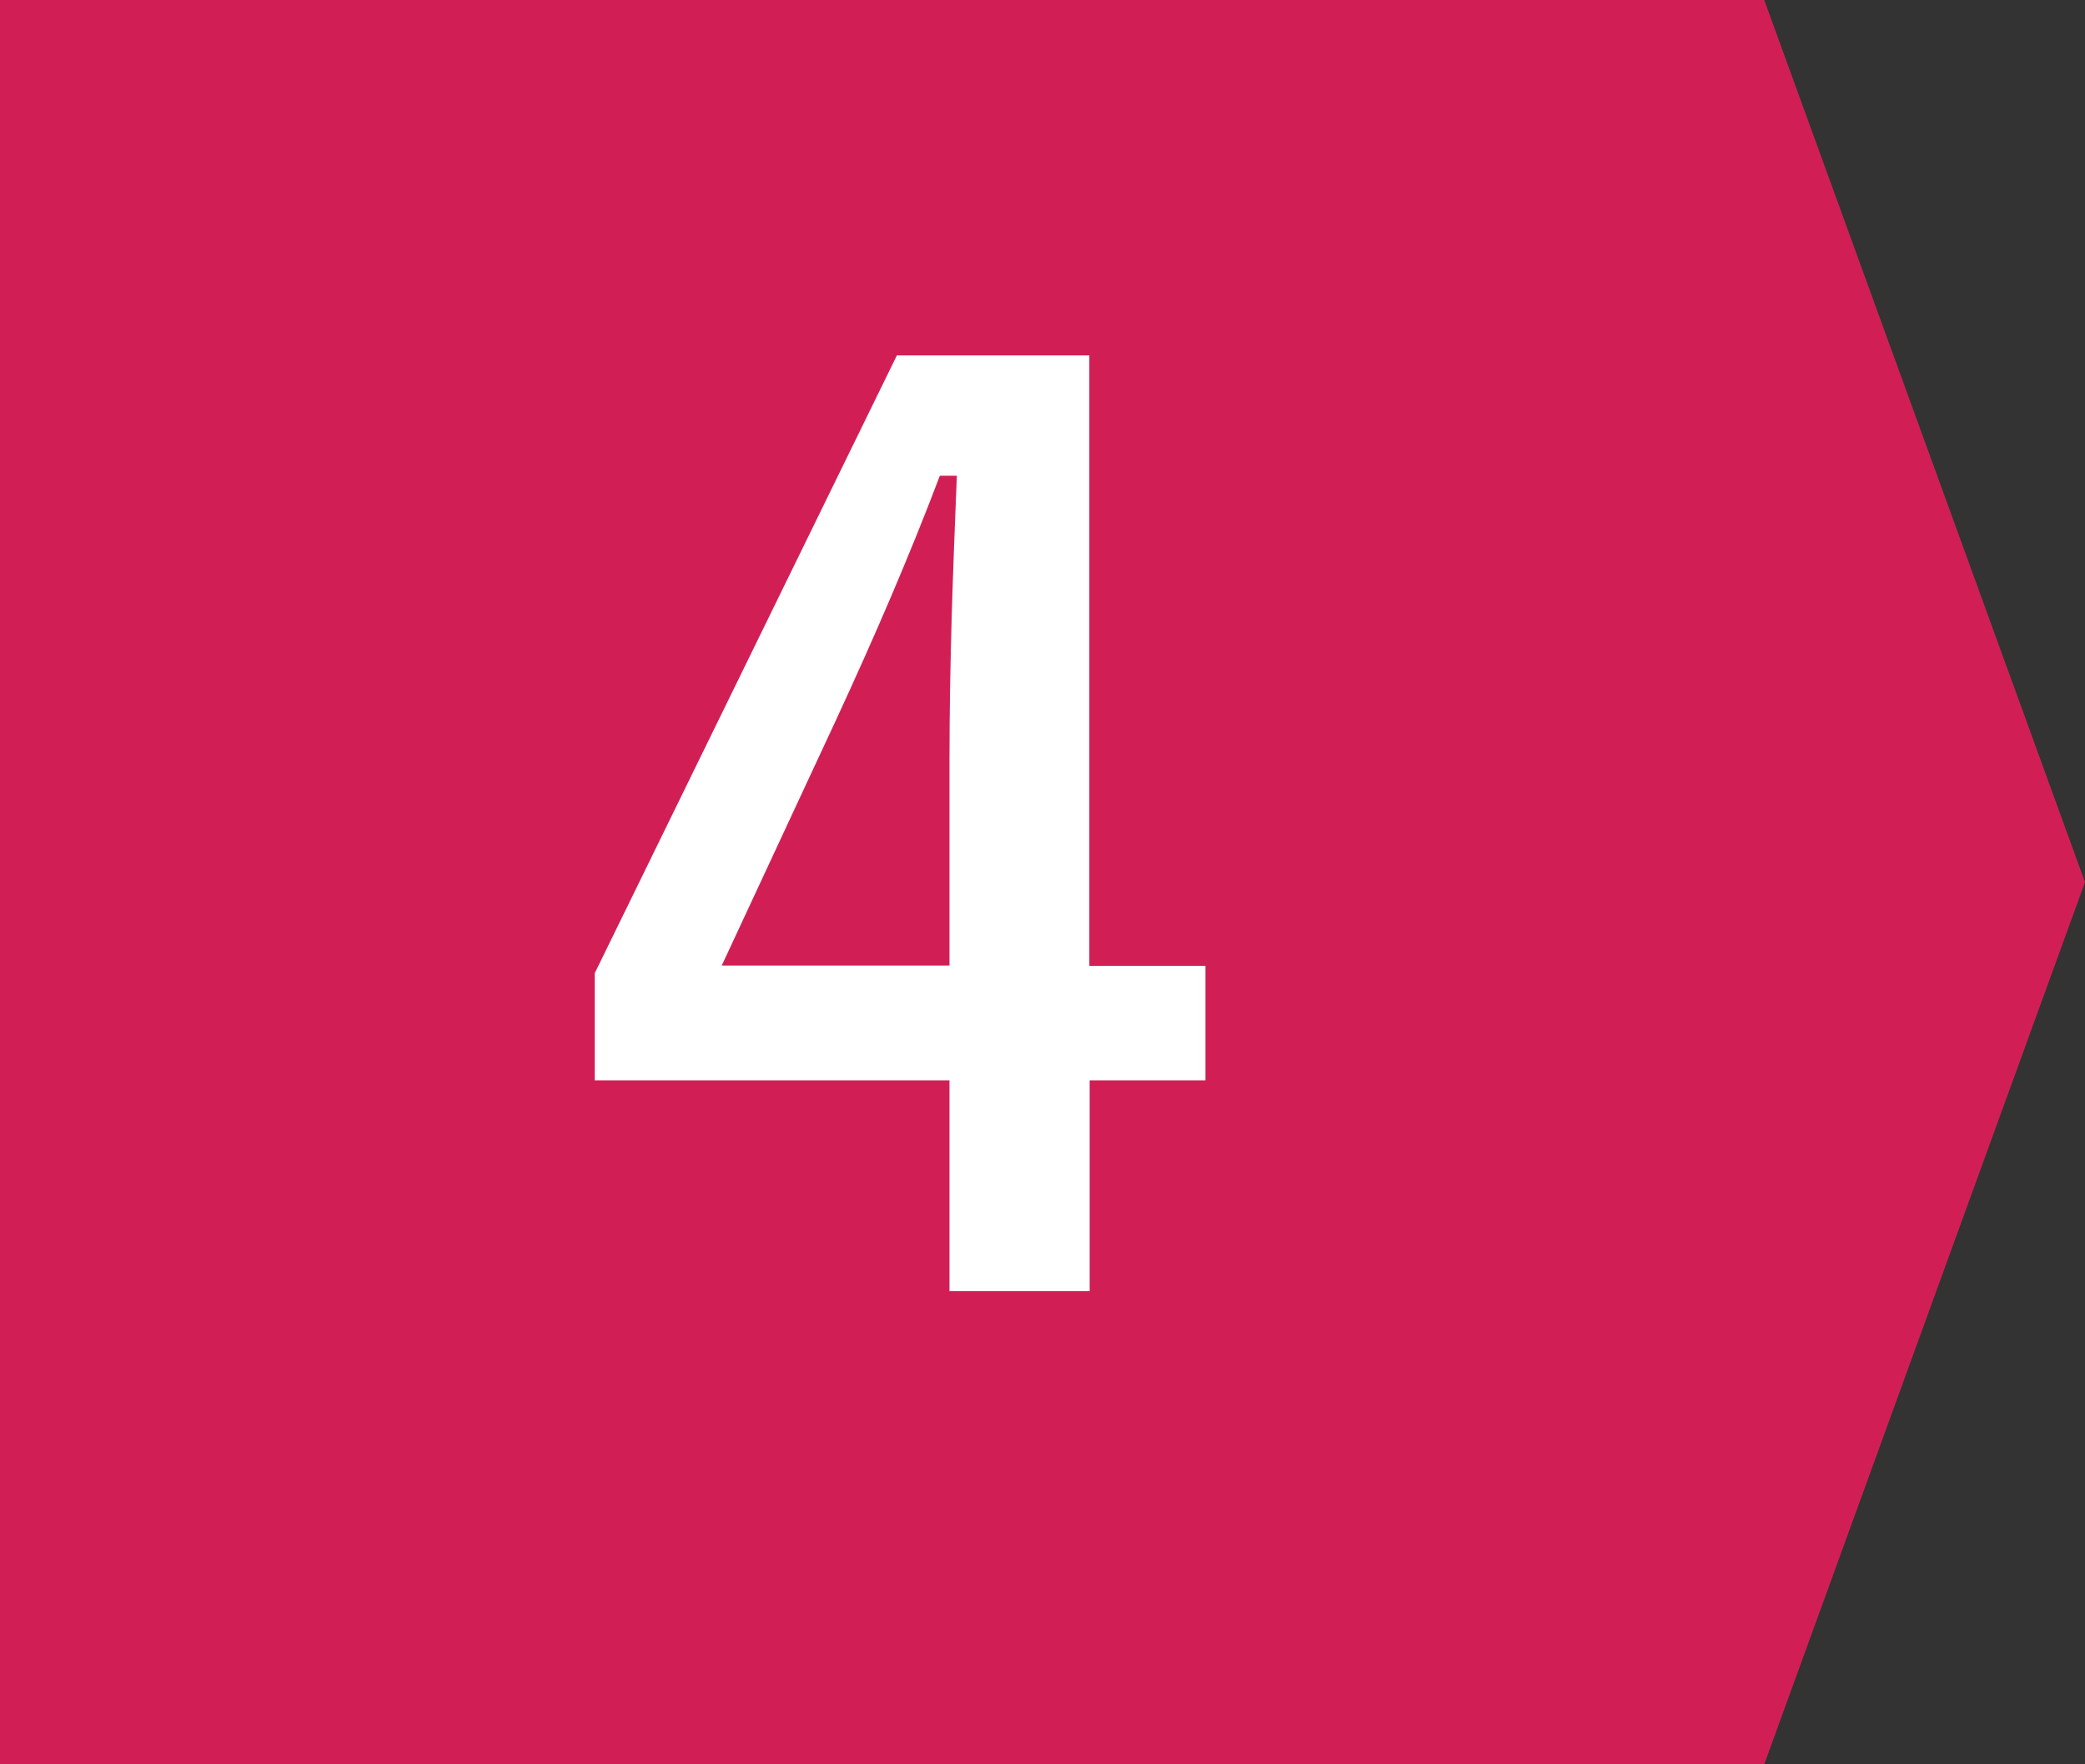 <?xml version="1.0" encoding="UTF-8"?>
<svg id="_レイヤー_2" data-name="レイヤー 2" xmlns="http://www.w3.org/2000/svg" viewBox="0 0 65 55">
  <rect x="0" y="0" width="65" height="55" fill="#333333" stroke="none"/>
  <defs>
    <style>
      .cls-1 {
        fill: #d11f56;
      }

      .cls-1, .cls-2 {
        stroke-width: 0px;
      }

      .cls-2 {
        fill: #fff;
      }
    </style>
  </defs>
  <g id="_10" data-name="10">
    <g>
      <polygon class="cls-1" points="55 55 0 55 0 0 55 0 65 27.5 55 55"/>
      <path class="cls-2" d="M33.97,30.11h3.61v3.57h-3.61v6.57h-4.37v-6.57h-11.06v-3.34l9.42-19.26h6v19.04ZM29.6,23.72c0-3.08.11-5.97.23-8.89h-.53c-.95,2.51-2.05,5.05-3.23,7.6l-3.57,7.67h7.1v-6.38Z"/>
    </g>
  </g>
</svg>